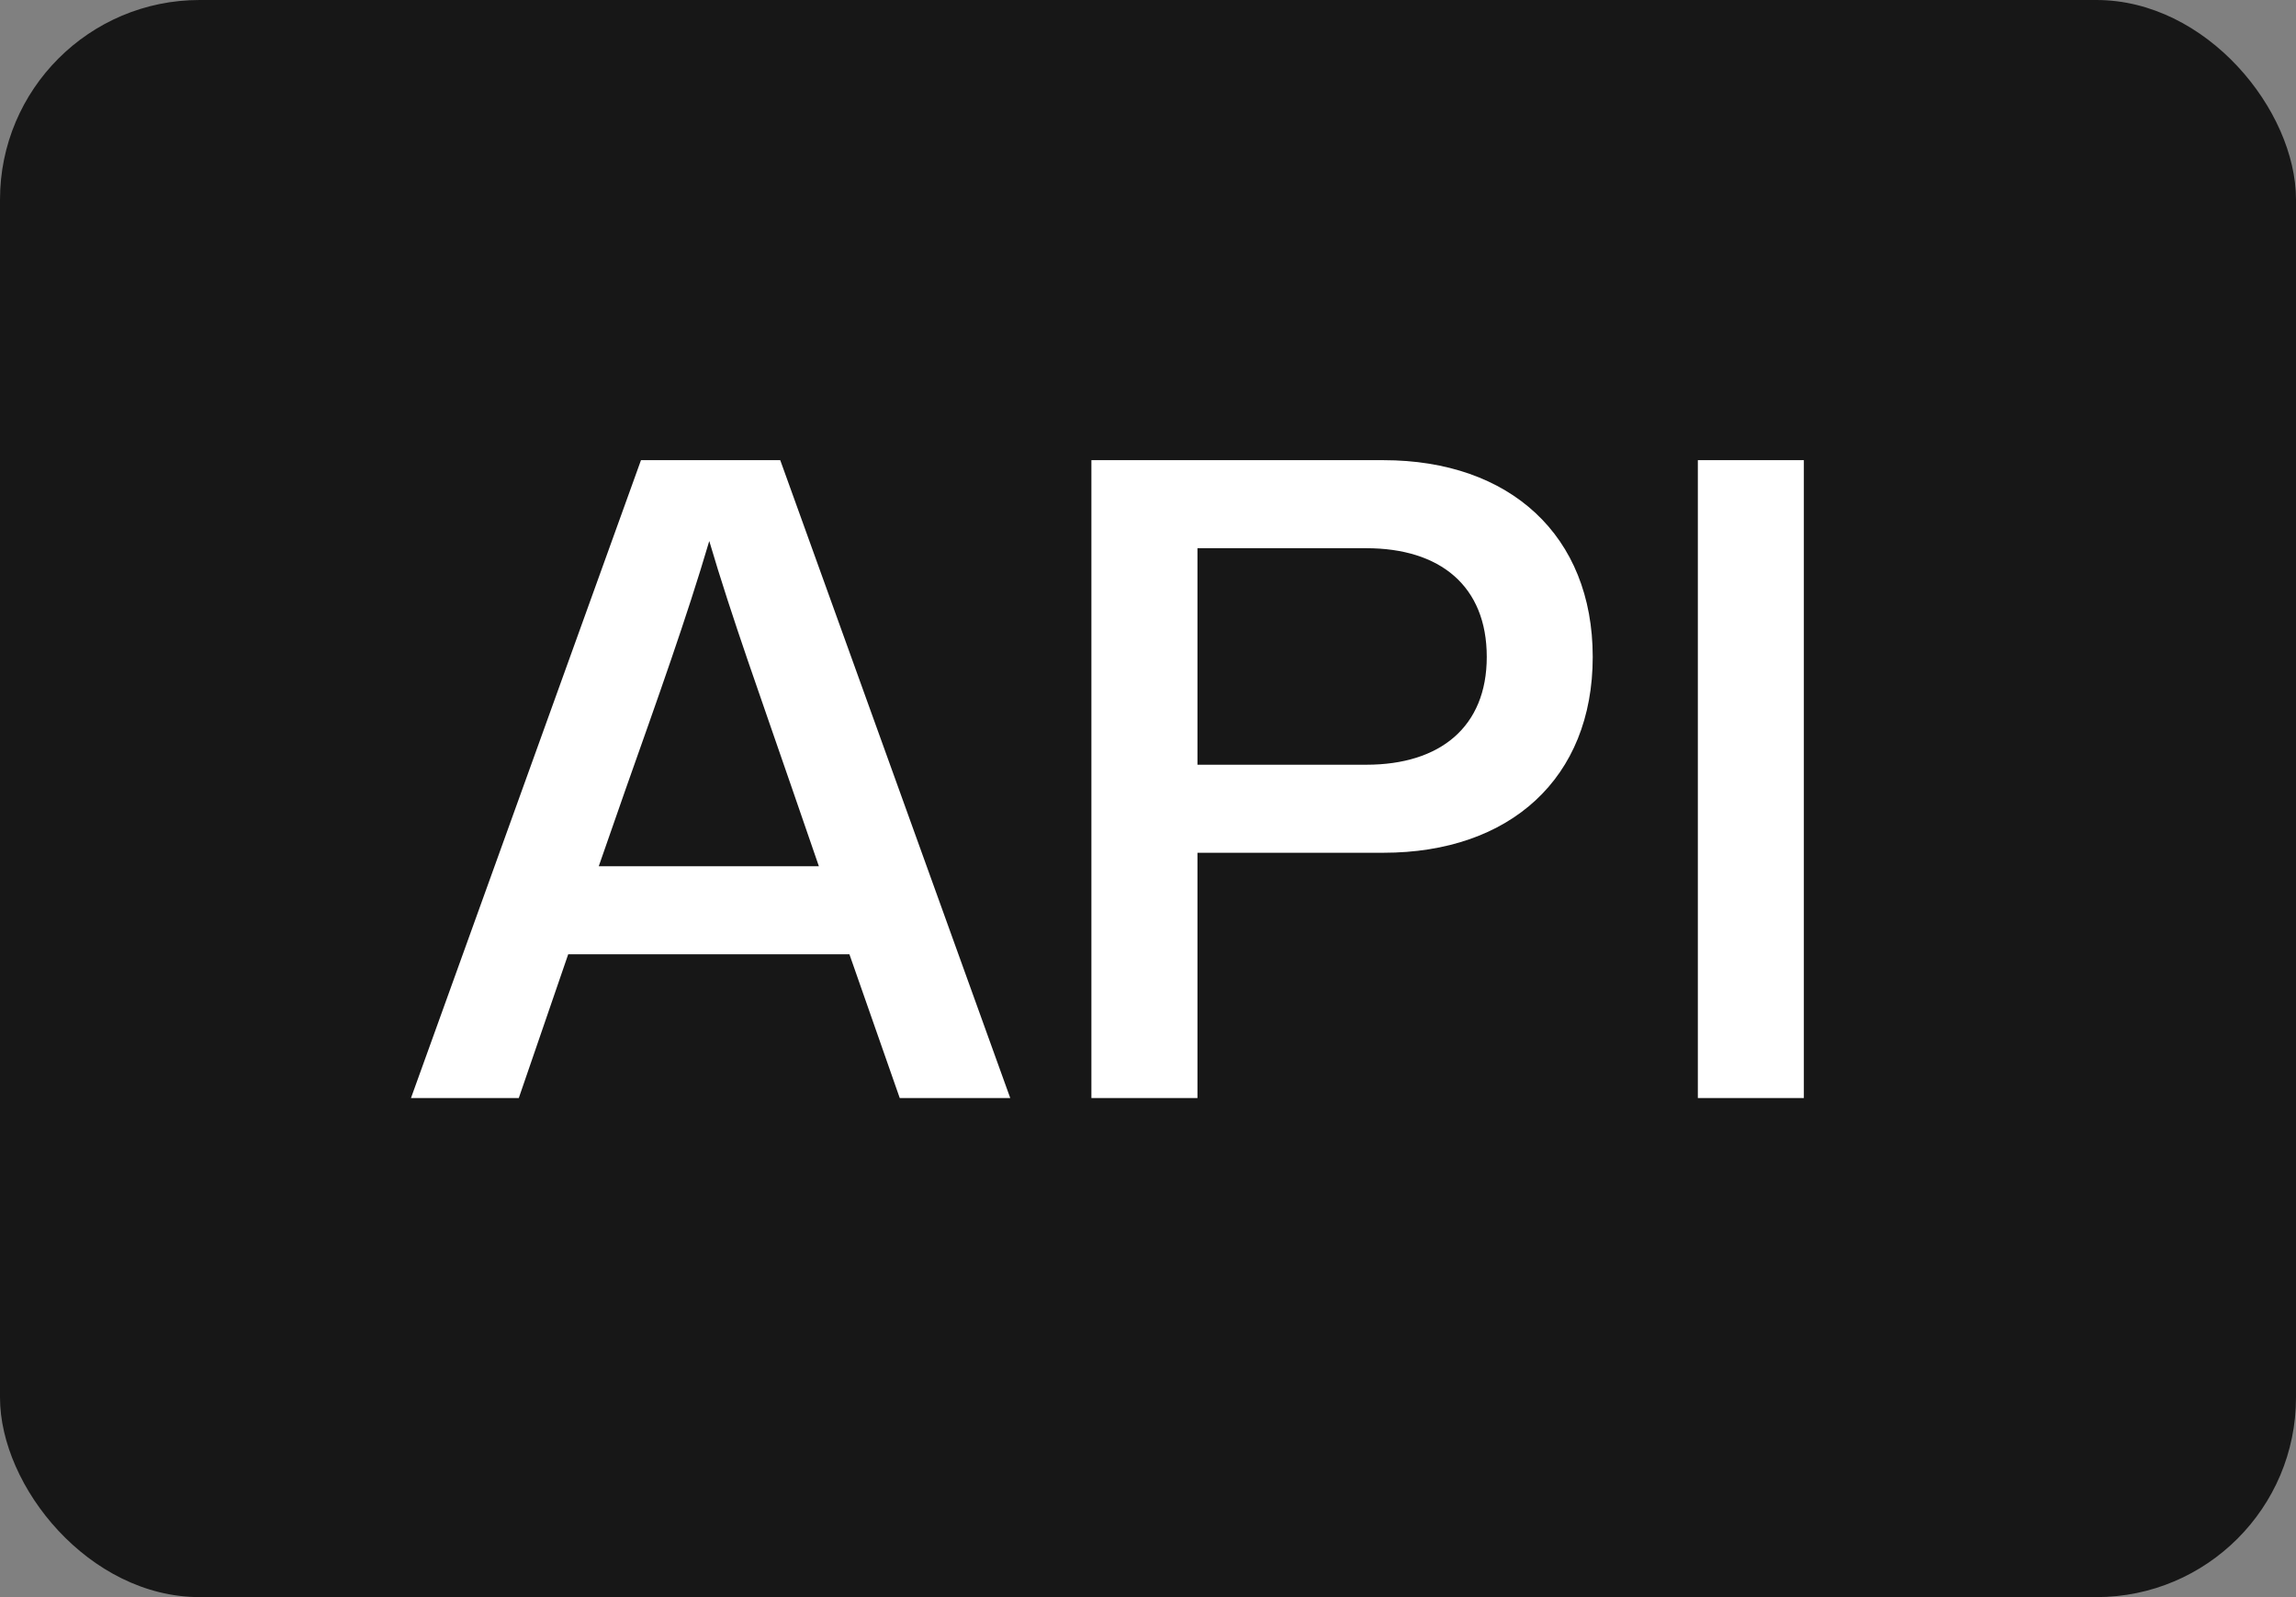 <svg width="46" height="32" viewBox="0 0 46 32" fill="none" xmlns="http://www.w3.org/2000/svg">
<rect x="0" y="0" width="46" height="32" fill="#808080" stroke="none"/>
<rect width="46" height="32" rx="4" fill="#171717"/>
<path d="M20.24 22H18.026L17.018 19.12H11.384L10.394 22H8.234L12.842 9.22H15.632L20.24 22ZM12.536 15.808L11.996 17.356H16.406L15.866 15.79C15.254 14.008 14.66 12.37 14.21 10.84C13.76 12.37 13.166 14.026 12.536 15.808ZM21.866 9.22H27.716C30.255 9.22 31.91 10.732 31.91 13.162C31.91 15.592 30.255 17.086 27.716 17.086H23.991V22H21.866V9.22ZM27.375 10.984H23.991V15.322H27.375C28.851 15.322 29.787 14.566 29.787 13.162C29.787 11.74 28.851 10.984 27.375 10.984ZM34.016 9.22H36.14V22H34.016V9.22Z" fill="white"/>
</svg>
